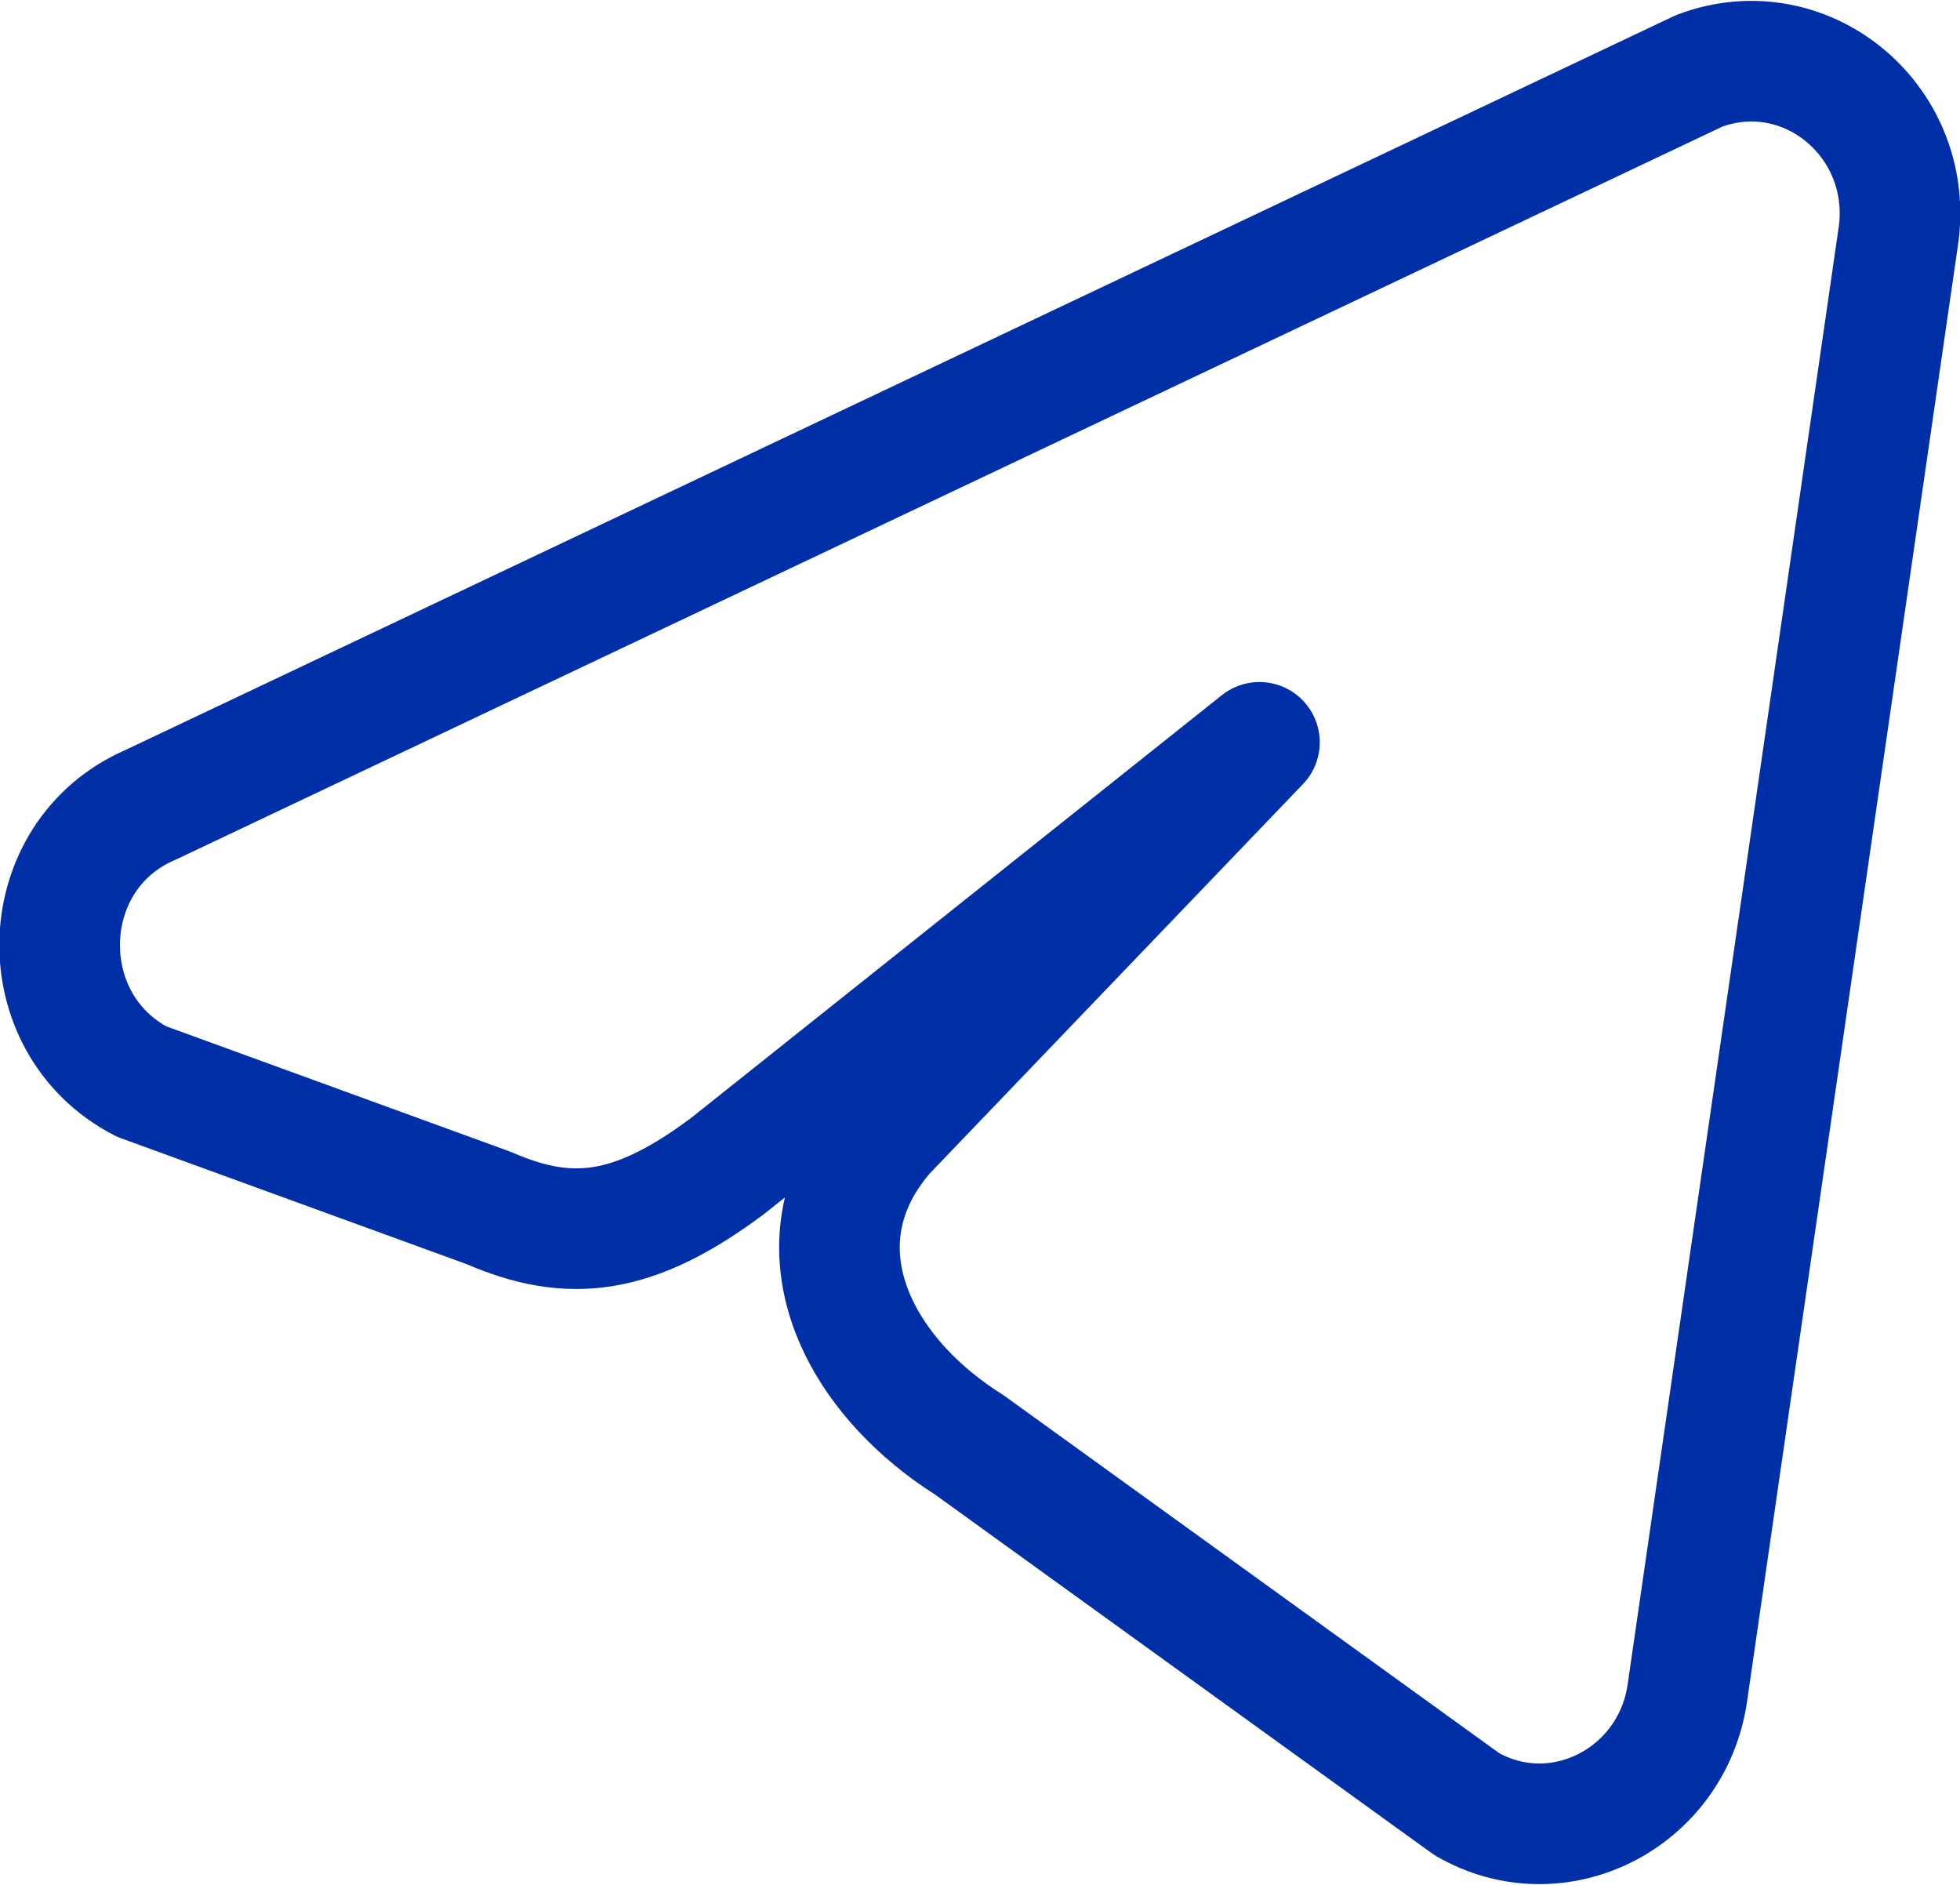 <?xml version="1.0" encoding="UTF-8"?> <svg xmlns="http://www.w3.org/2000/svg" width="26" height="25" viewBox="0 0 26 25" fill="none"> <g clip-path="url(#clip0_206_6)"> <path d="M25.189 3.083C25.367 1.577 23.934 0.414 22.54 0.94L1.997 10.675C0.445 11.342 0.376 13.566 1.878 14.345L6.485 16.023C7.553 16.488 8.403 16.397 9.649 15.467L16.707 9.846L11.745 15.022C10.509 16.438 11.29 18.176 12.862 19.167L19.456 23.928C20.662 24.626 22.174 23.858 22.382 22.463L25.189 3.083Z" stroke="#002FA7" stroke-width="1.6" stroke-linecap="round" stroke-linejoin="round"></path> </g> <defs> <clipPath id="clip0_206_6"> <rect width="26" height="25" fill="white"></rect> </clipPath> </defs> </svg> 